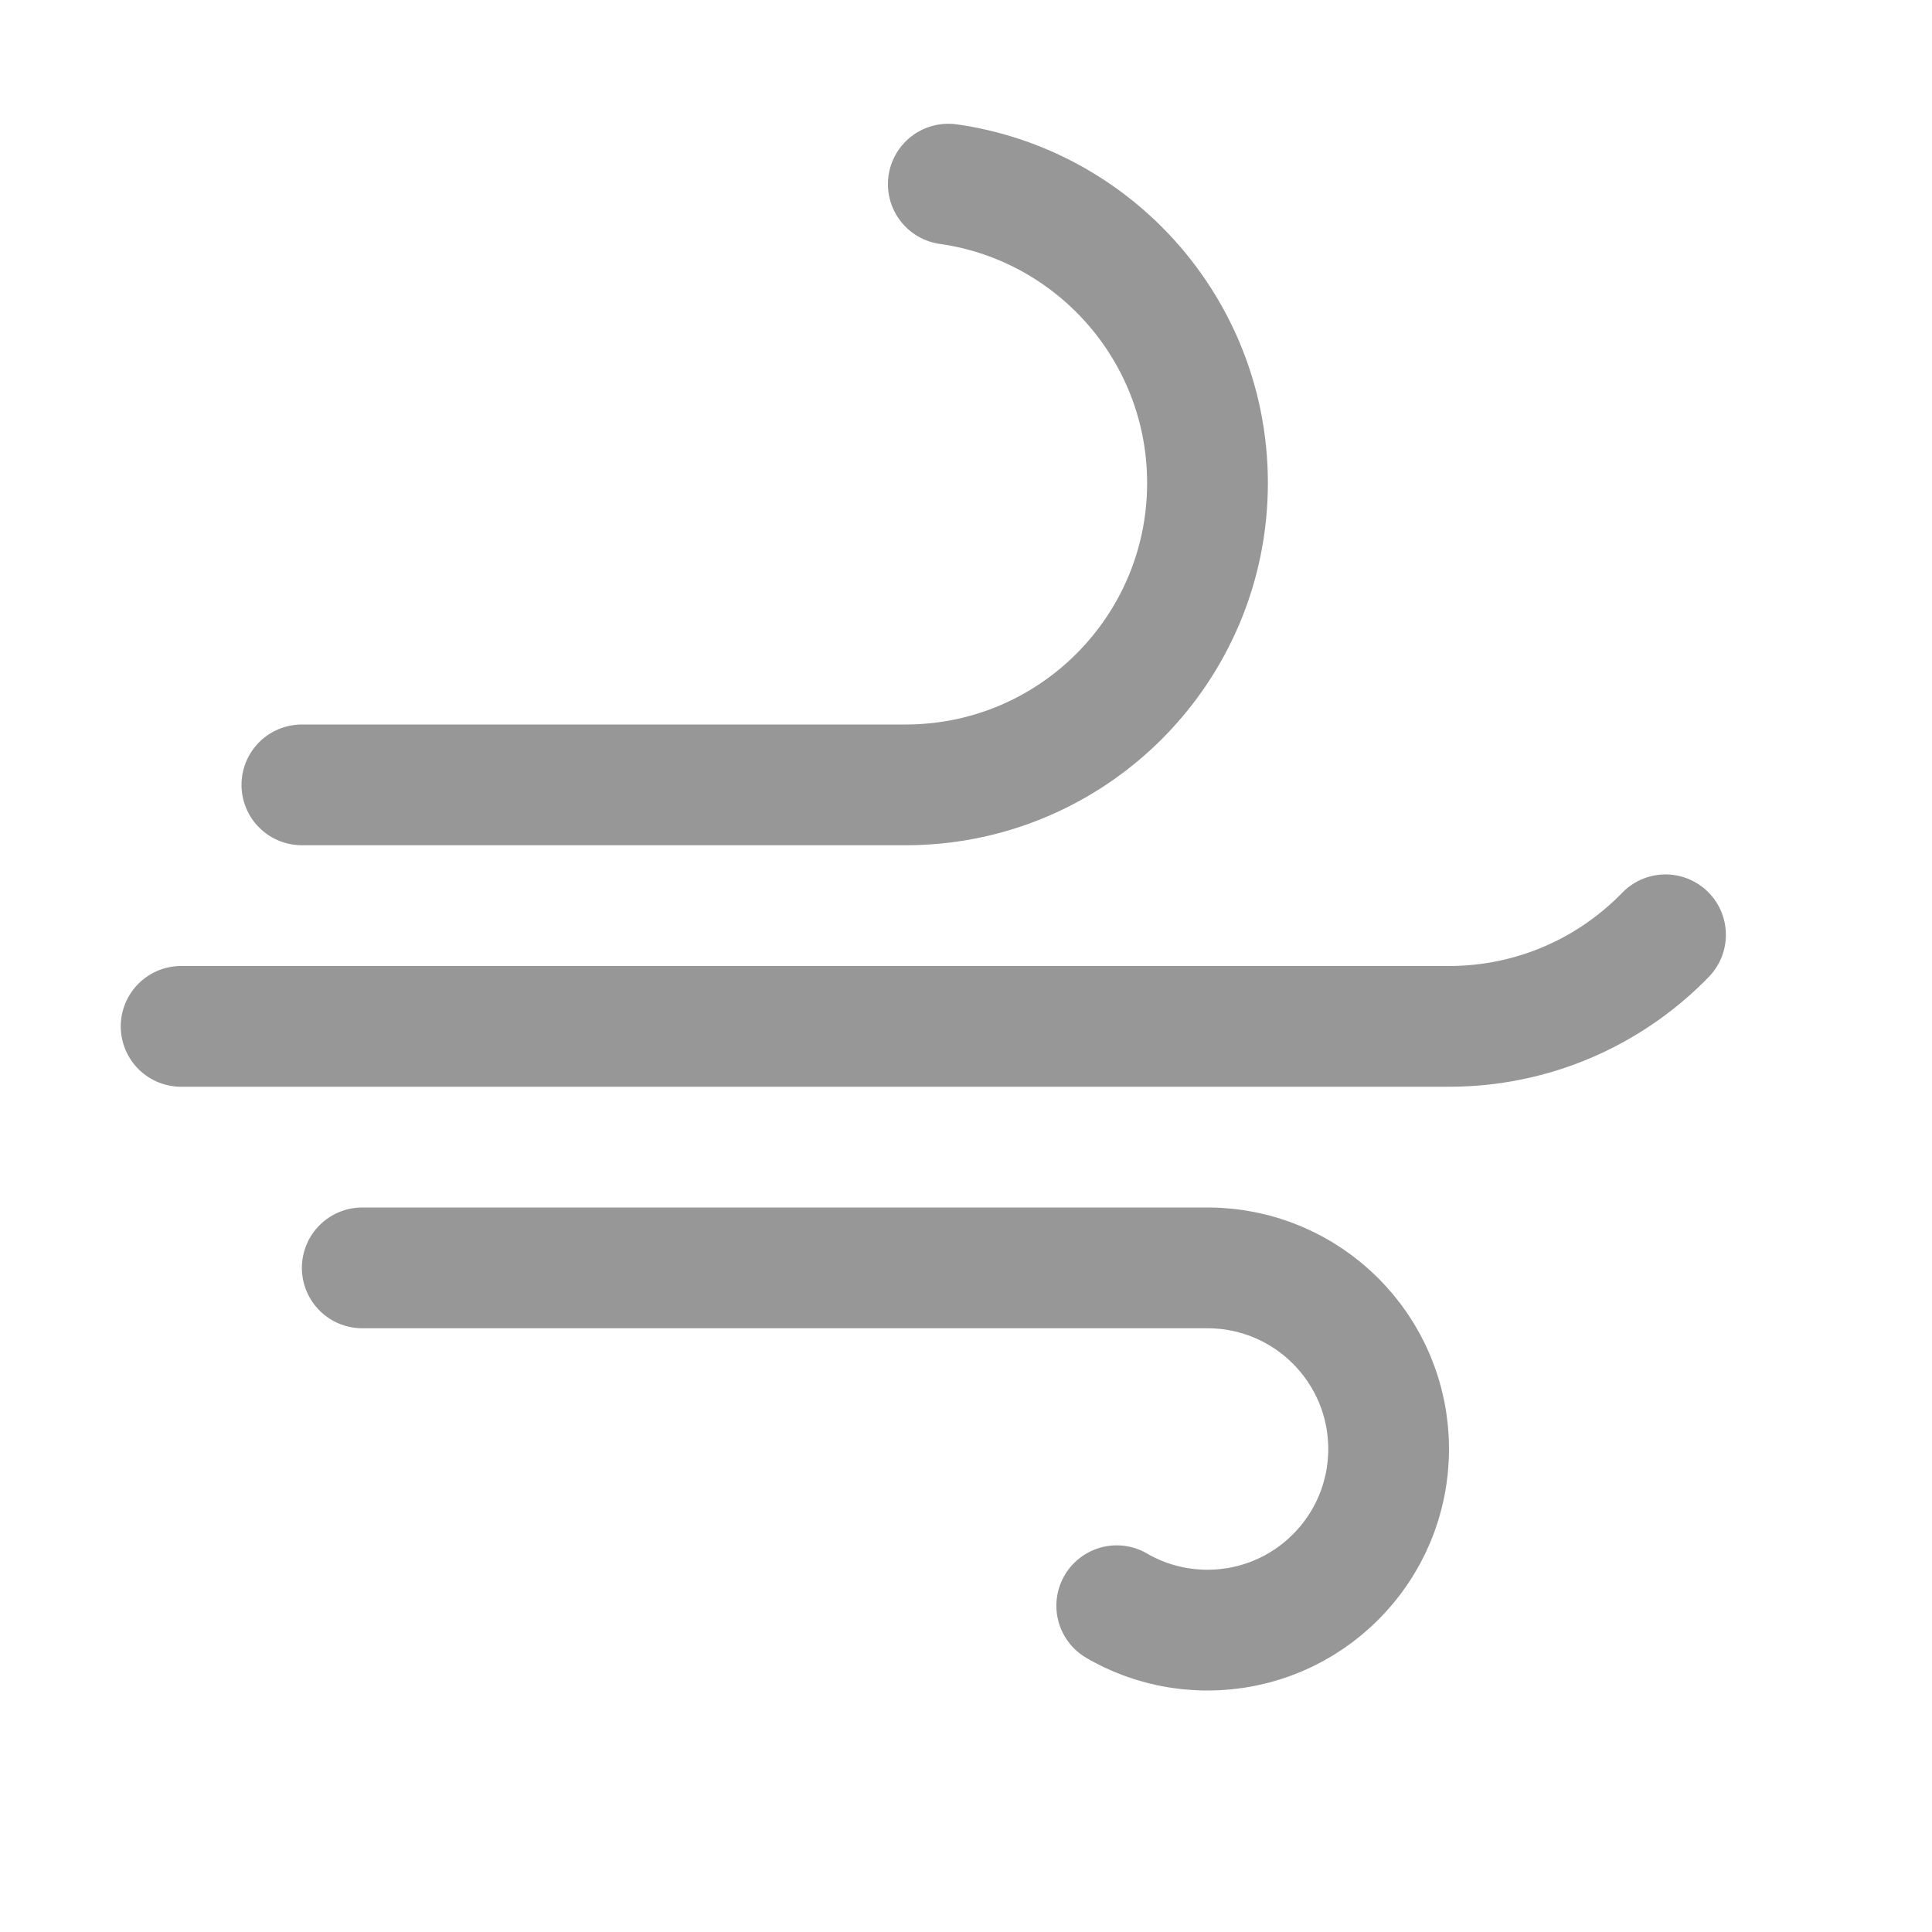 <svg
   xmlns="http://www.w3.org/2000/svg"
   xmlns:sodipodi="http://sodipodi.sourceforge.net/DTD/sodipodi-0.dtd"
   xmlns:inkscape="http://www.inkscape.org/namespaces/inkscape"
   viewBox="0 0 32 32">
  <style>
  path {
    animation-iteration-count: infinite;
    animation-timing-function: linear;
    animation-name: blow;
    animation-duration: 2s;
    stroke-dasharray: 25 25;
  }

  @keyframes blow {
    0% {
      stroke-dashoffset: 0;
    }

    100% {
      stroke-dashoffset: -50;
      
    }
  }
  </style>
  <g
     fill="none"
     id="Windy"
     stroke-linecap="round"
     stroke-width="1">
    <g
       transform="translate(3, 3)"
       stroke-width="2"
       stroke="#979797">
      <g transform="translate(2, 0)">
        <g transform="translate(5, 0)" />
        <path
           d="M 0,10 H 10 C 12.761,10 15,7.761 15,5 15,2.239 12.761,0 10,0 7.239,0 5,2.239 5,5" />
      </g>
      <g transform="translate(3, 17)">
        <path
           d="m 0,1 h 14 c 1.657,0 3,1.343 3,3 0,1.657 -1.343,3 -3,3 -1.657,0 -3,-1.343 -3,-3" />
      </g>
      <g transform="translate(0, 4)">
        <path d="M 0,10 H 21 C 23.761,10 26,7.761 26,5 26,2.239 23.761,0 21,0 20.704,0 20.413,0.026 20.131,0.075" />
      </g>
    </g>
  </g>
</svg>
